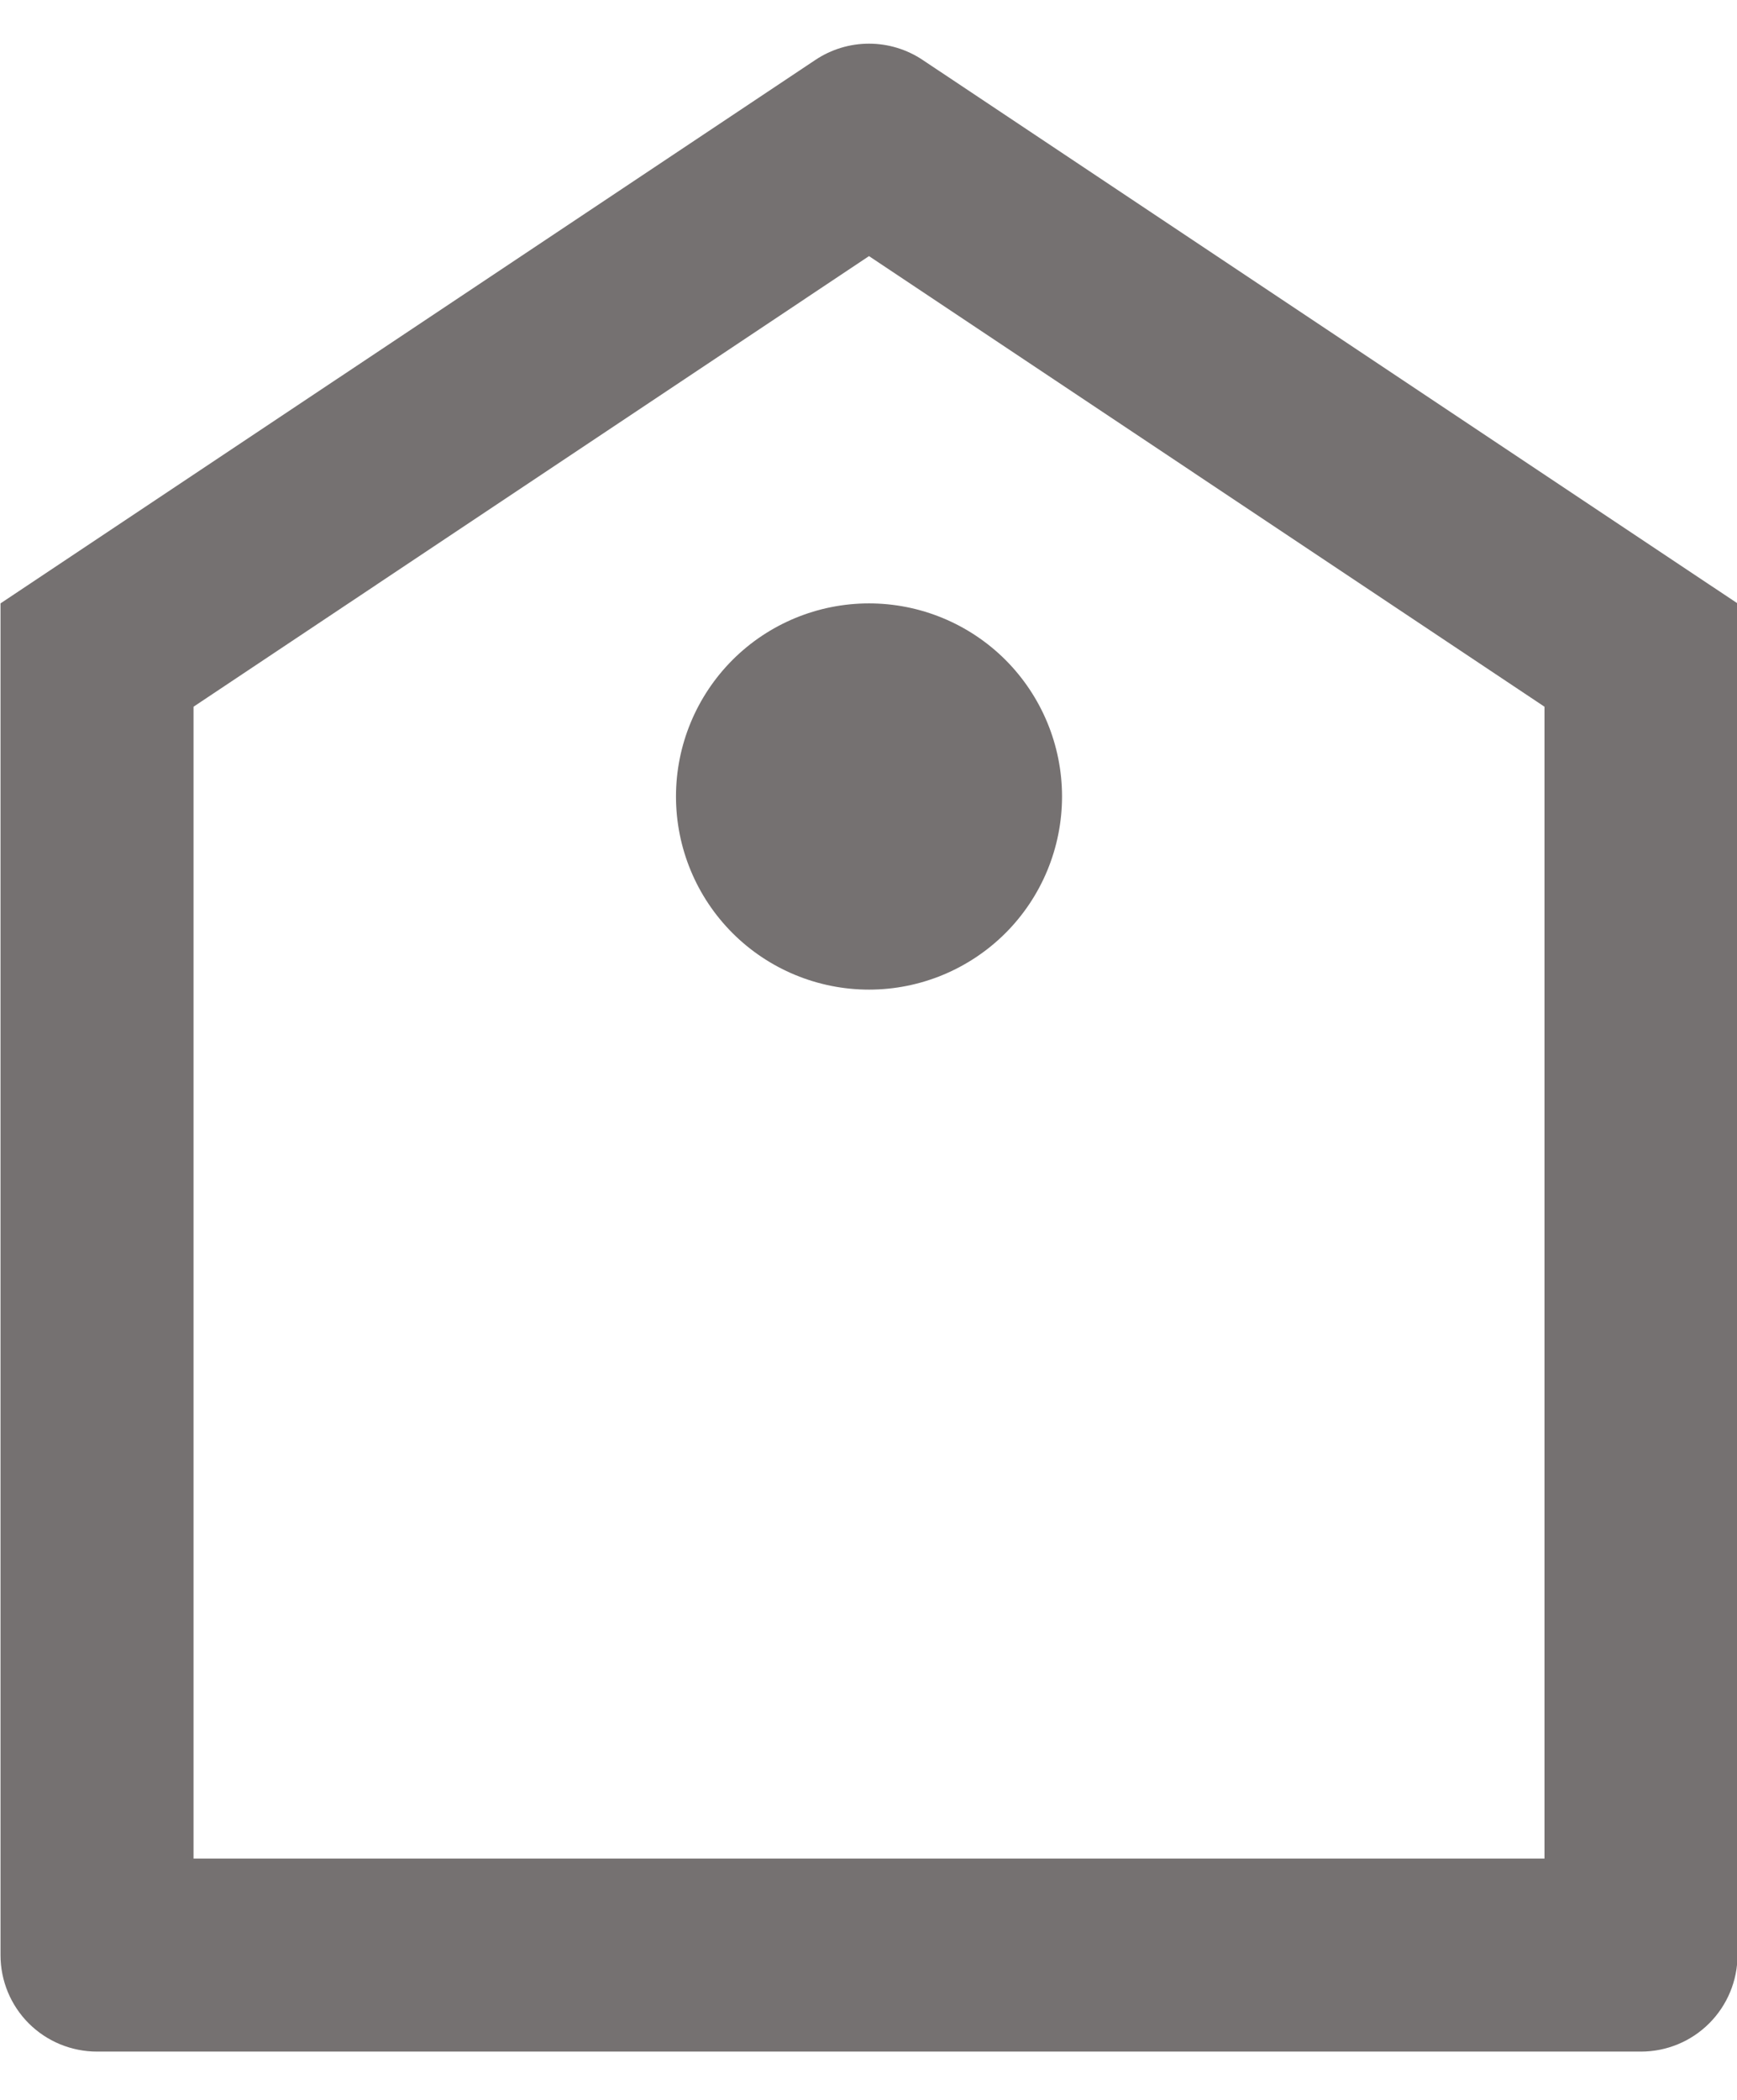<svg width="24" height="29" viewBox="0 0 24 29" fill="none" xmlns="http://www.w3.org/2000/svg">
<path d="M0.007 8.333L11.267 0.827C11.486 0.681 11.743 0.603 12.007 0.603C12.27 0.603 12.528 0.681 12.747 0.827L24.007 8.333V27C24.007 27.354 23.866 27.693 23.616 27.943C23.366 28.193 23.027 28.333 22.674 28.333H1.34C0.987 28.333 0.647 28.193 0.397 27.943C0.147 27.693 0.007 27.354 0.007 27V8.333ZM2.674 9.76V25.667H21.34V9.76L12.007 3.537L2.674 9.76ZM12.007 13.667C11.3 13.667 10.621 13.386 10.121 12.886C9.621 12.386 9.34 11.707 9.34 11C9.34 10.293 9.621 9.615 10.121 9.114C10.621 8.614 11.3 8.333 12.007 8.333C12.714 8.333 13.392 8.614 13.893 9.114C14.393 9.615 14.674 10.293 14.674 11C14.674 11.707 14.393 12.386 13.893 12.886C13.392 13.386 12.714 13.667 12.007 13.667Z" fill="#757171"/>
</svg>
